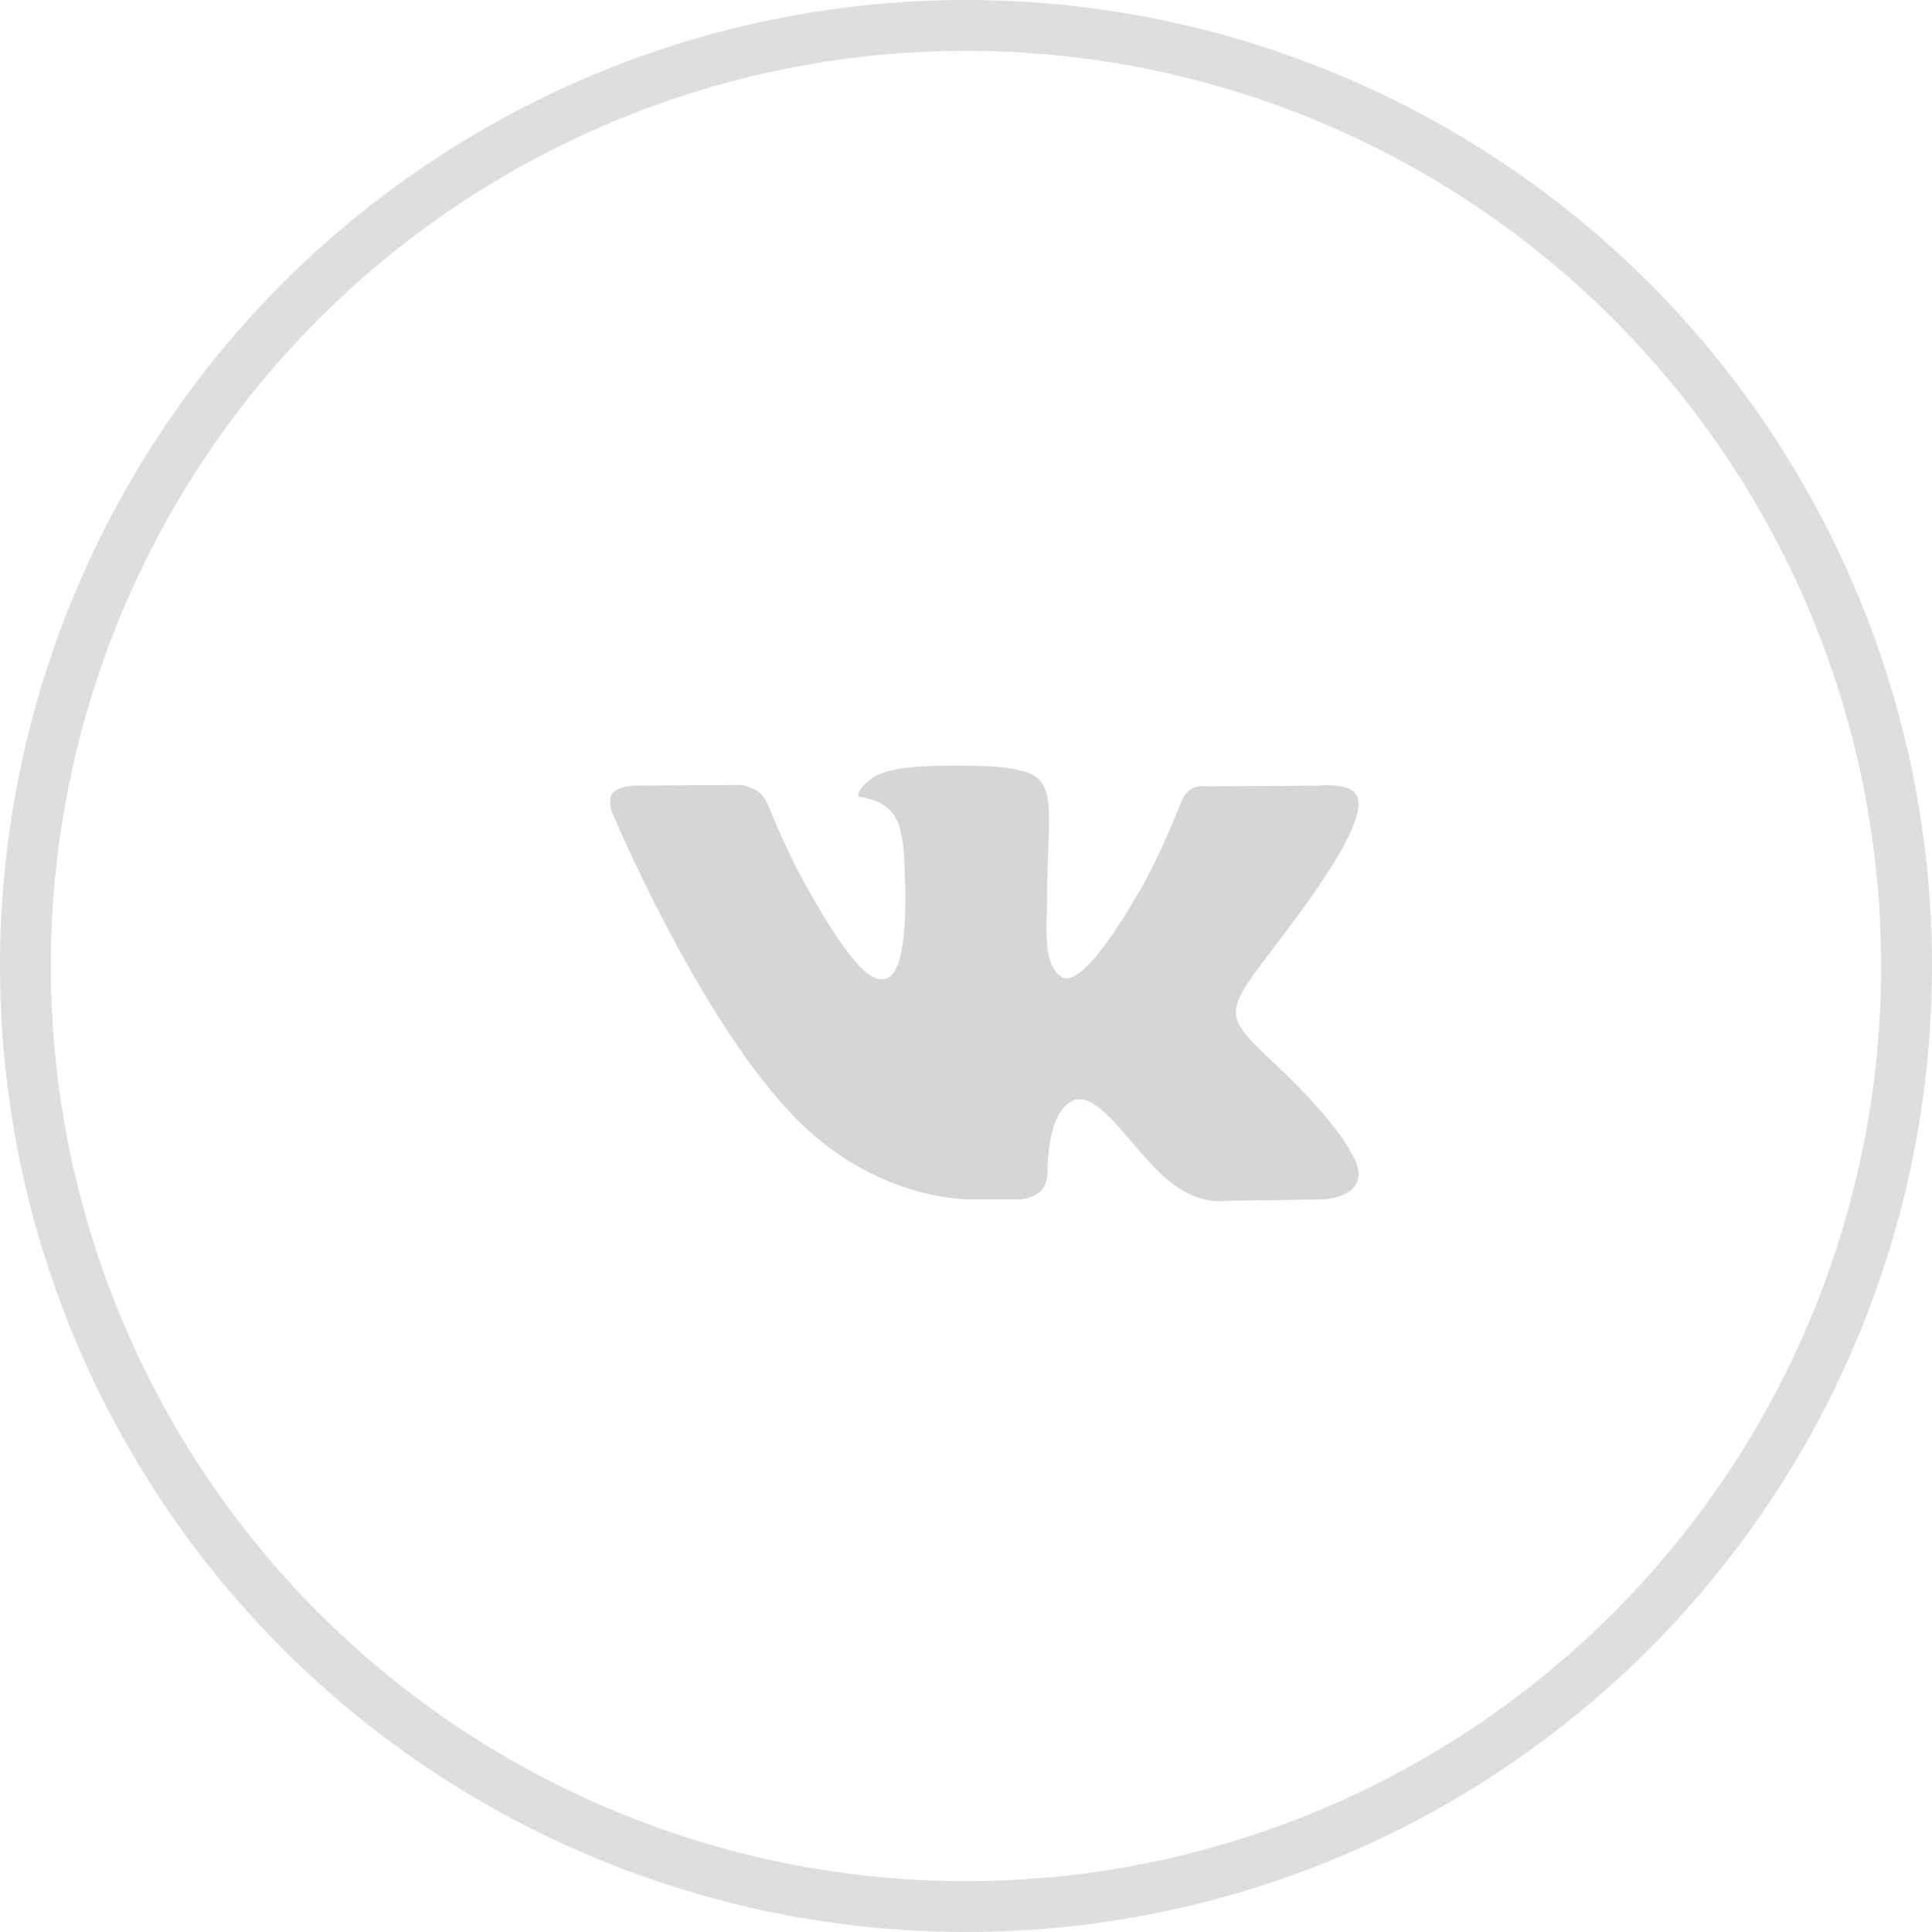 <?xml version="1.0" encoding="UTF-8"?> <svg xmlns="http://www.w3.org/2000/svg" width="38" height="38" viewBox="0 0 38 38" fill="none"> <circle opacity="0.8" cx="19" cy="19" r="18.5" stroke="#D6D6D6"></circle> <path d="M26.592 22.701C26.552 22.634 26.307 22.091 25.13 20.976C23.896 19.809 24.062 19.998 25.547 17.98C26.452 16.75 26.814 15.999 26.7 15.678C26.593 15.372 25.927 15.453 25.927 15.453L23.715 15.466C23.715 15.466 23.551 15.444 23.429 15.518C23.31 15.591 23.234 15.76 23.234 15.76C23.234 15.76 22.883 16.712 22.416 17.521C21.43 19.228 21.035 19.318 20.874 19.212C20.5 18.965 20.594 18.219 20.594 17.689C20.594 16.035 20.839 15.345 20.114 15.167C19.873 15.107 19.696 15.068 19.081 15.062C18.291 15.053 17.622 15.064 17.244 15.253C16.992 15.379 16.797 15.659 16.916 15.675C17.062 15.695 17.394 15.766 17.57 16.01C17.797 16.325 17.789 17.032 17.789 17.032C17.789 17.032 17.919 18.98 17.484 19.222C17.185 19.388 16.775 19.049 15.897 17.5C15.447 16.707 15.106 15.829 15.106 15.829C15.106 15.829 15.041 15.666 14.924 15.579C14.782 15.473 14.583 15.439 14.583 15.439L12.48 15.452C12.48 15.452 12.164 15.461 12.048 15.601C11.945 15.726 12.04 15.983 12.04 15.983C12.04 15.983 13.687 19.913 15.552 21.894C17.262 23.71 19.204 23.591 19.204 23.591H20.084C20.084 23.591 20.35 23.561 20.485 23.412C20.61 23.275 20.605 23.018 20.605 23.018C20.605 23.018 20.588 21.814 21.137 21.636C21.677 21.462 22.371 22.8 23.106 23.315C23.662 23.705 24.084 23.619 24.084 23.619L26.051 23.591C26.051 23.591 27.079 23.526 26.592 22.701Z" fill="#D6D6D6"></path> </svg> 